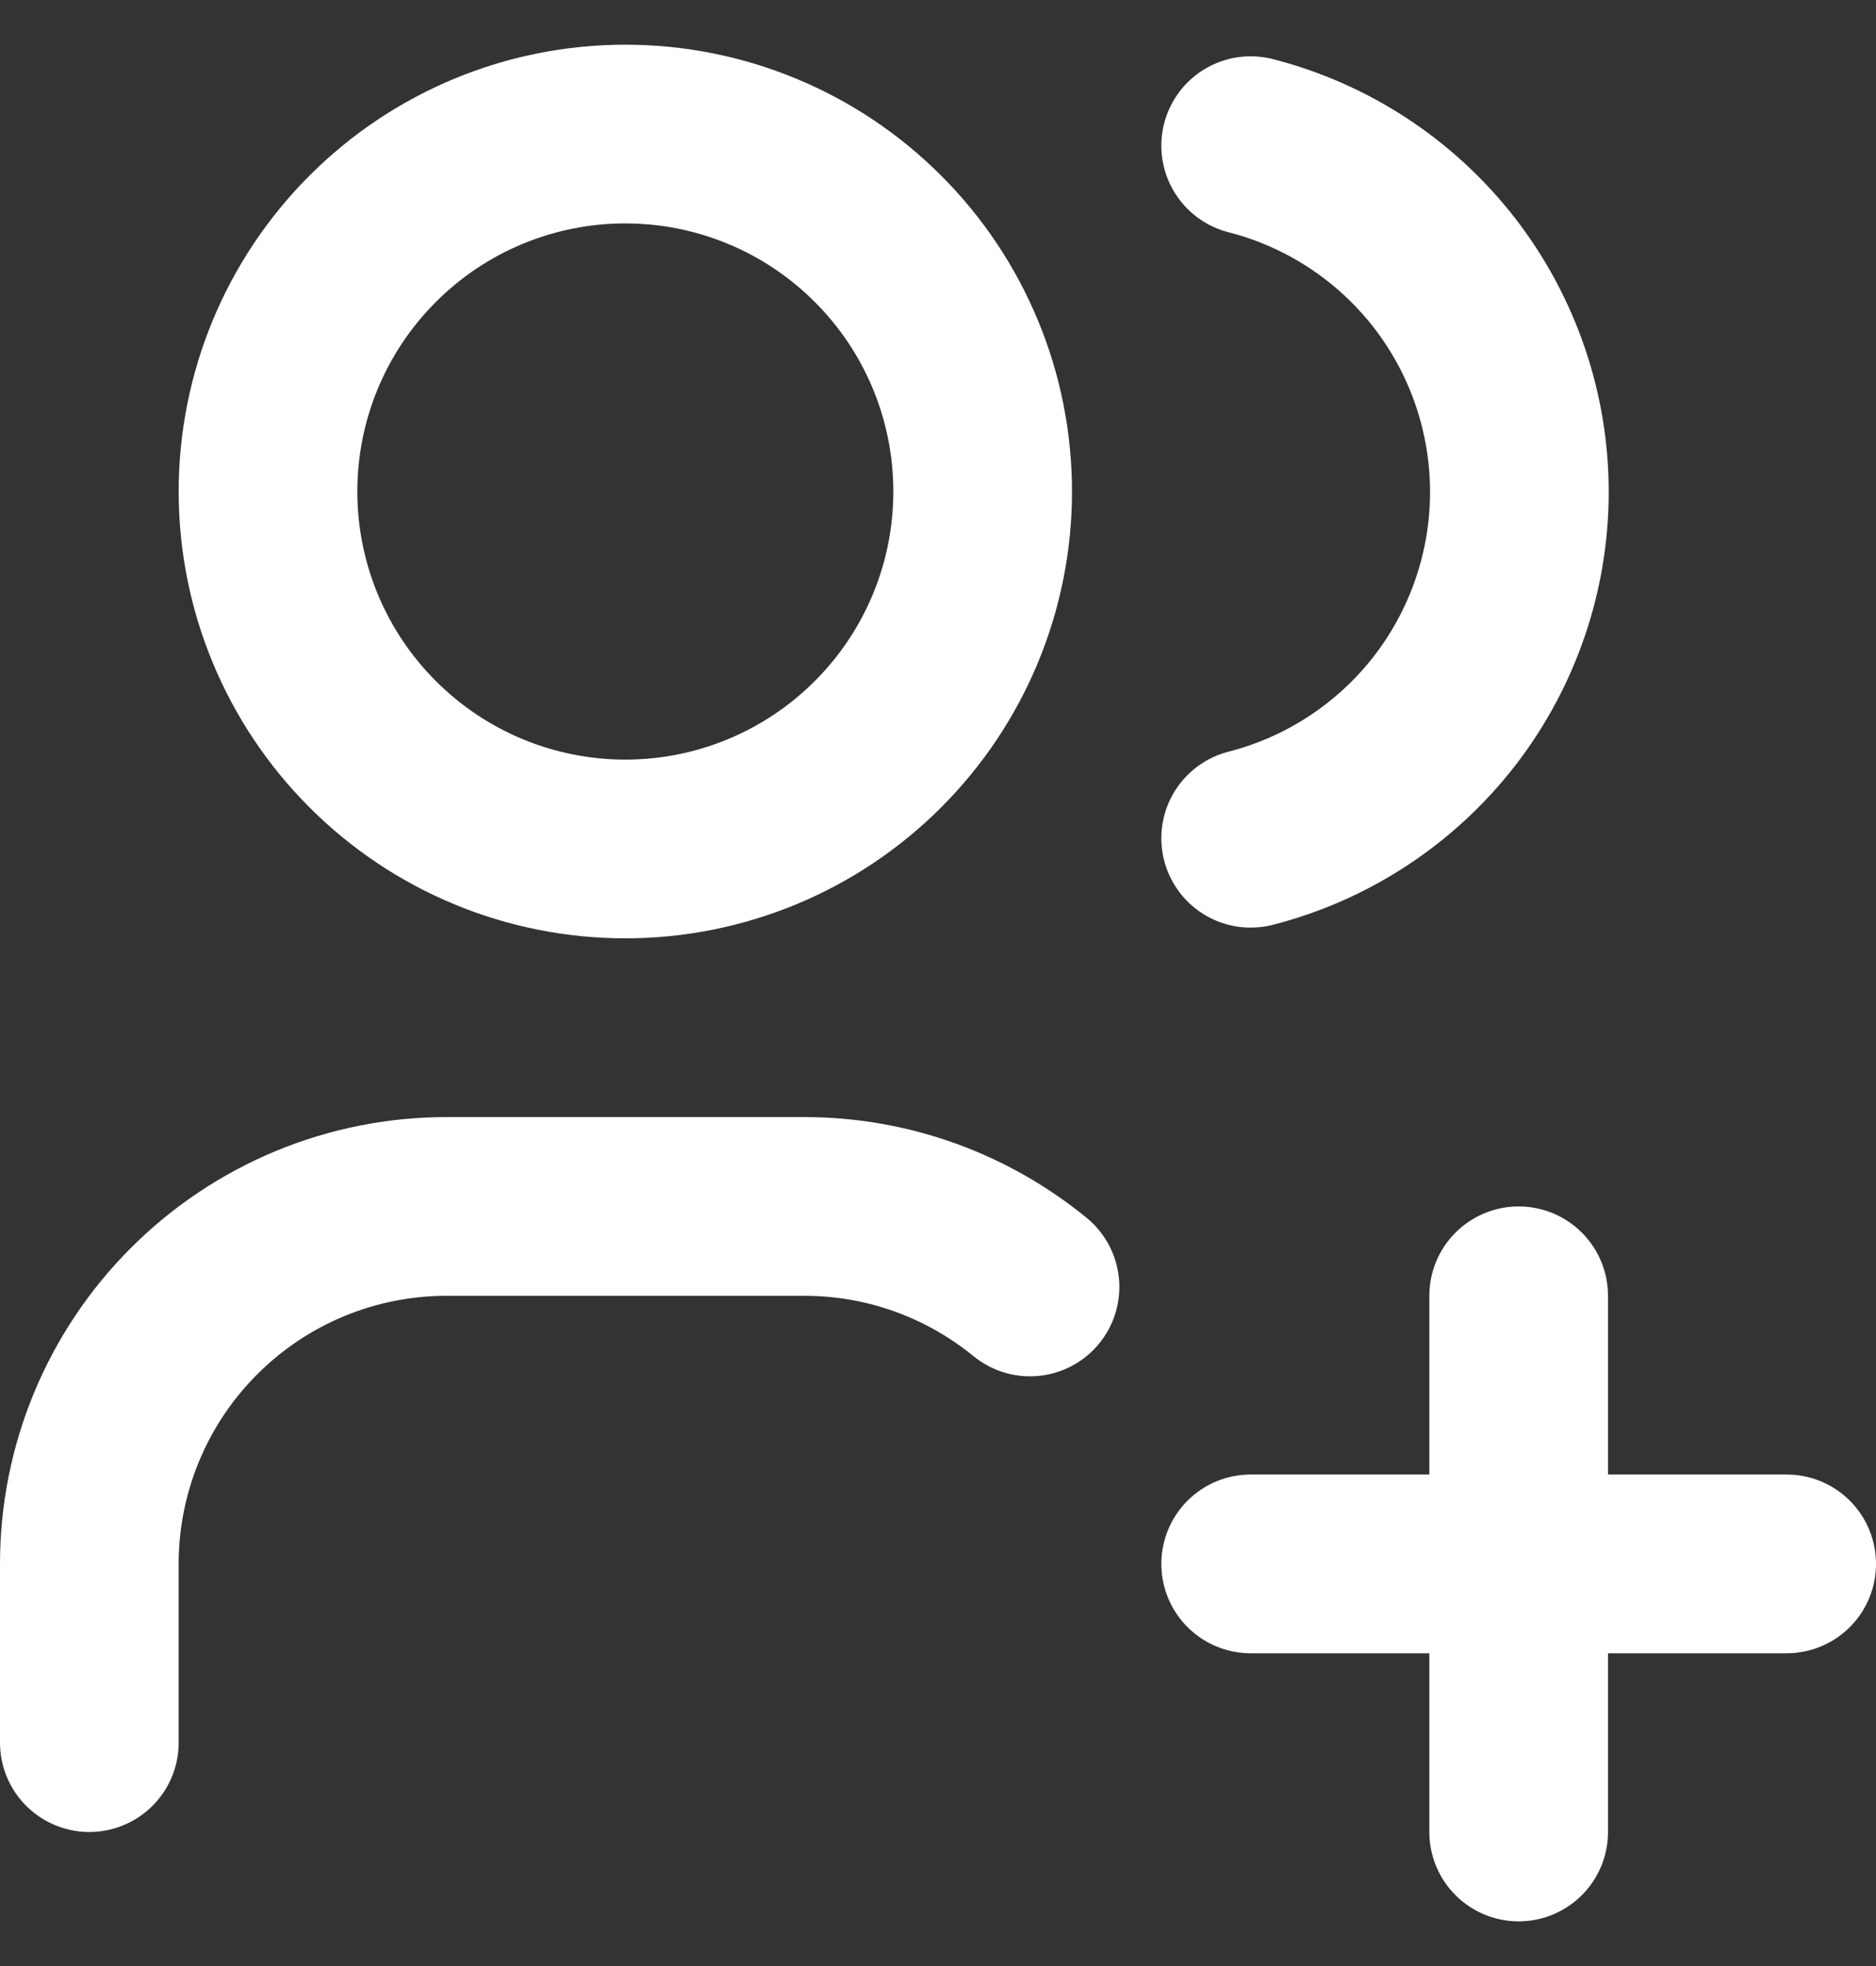 <svg width="21" height="22" viewBox="0 0 21 22" fill="none" xmlns="http://www.w3.org/2000/svg">
<rect x="0" y="0" width="21" height="22" fill="#333333" stroke="none"/>
<path d="M1 19.5V17.5C1 16.439 1.421 15.422 2.172 14.672C2.922 13.921 3.939 13.5 5 13.5H9C9.96 13.5 10.84 13.838 11.53 14.401M14 1.63C14.86 1.85 15.623 2.351 16.168 3.052C16.712 3.754 17.008 4.617 17.008 5.505C17.008 6.393 16.712 7.256 16.168 7.958C15.623 8.659 14.86 9.16 14 9.38M14 17.5H20M17 14.5V20.5M3 5.5C3 6.561 3.421 7.578 4.172 8.328C4.922 9.079 5.939 9.5 7 9.5C8.061 9.5 9.078 9.079 9.828 8.328C10.579 7.578 11 6.561 11 5.5C11 4.439 10.579 3.422 9.828 2.672C9.078 1.921 8.061 1.5 7 1.5C5.939 1.5 4.922 1.921 4.172 2.672C3.421 3.422 3 4.439 3 5.5Z" stroke="white" stroke-width="2" stroke-linecap="round" stroke-linejoin="round"/>
</svg>
